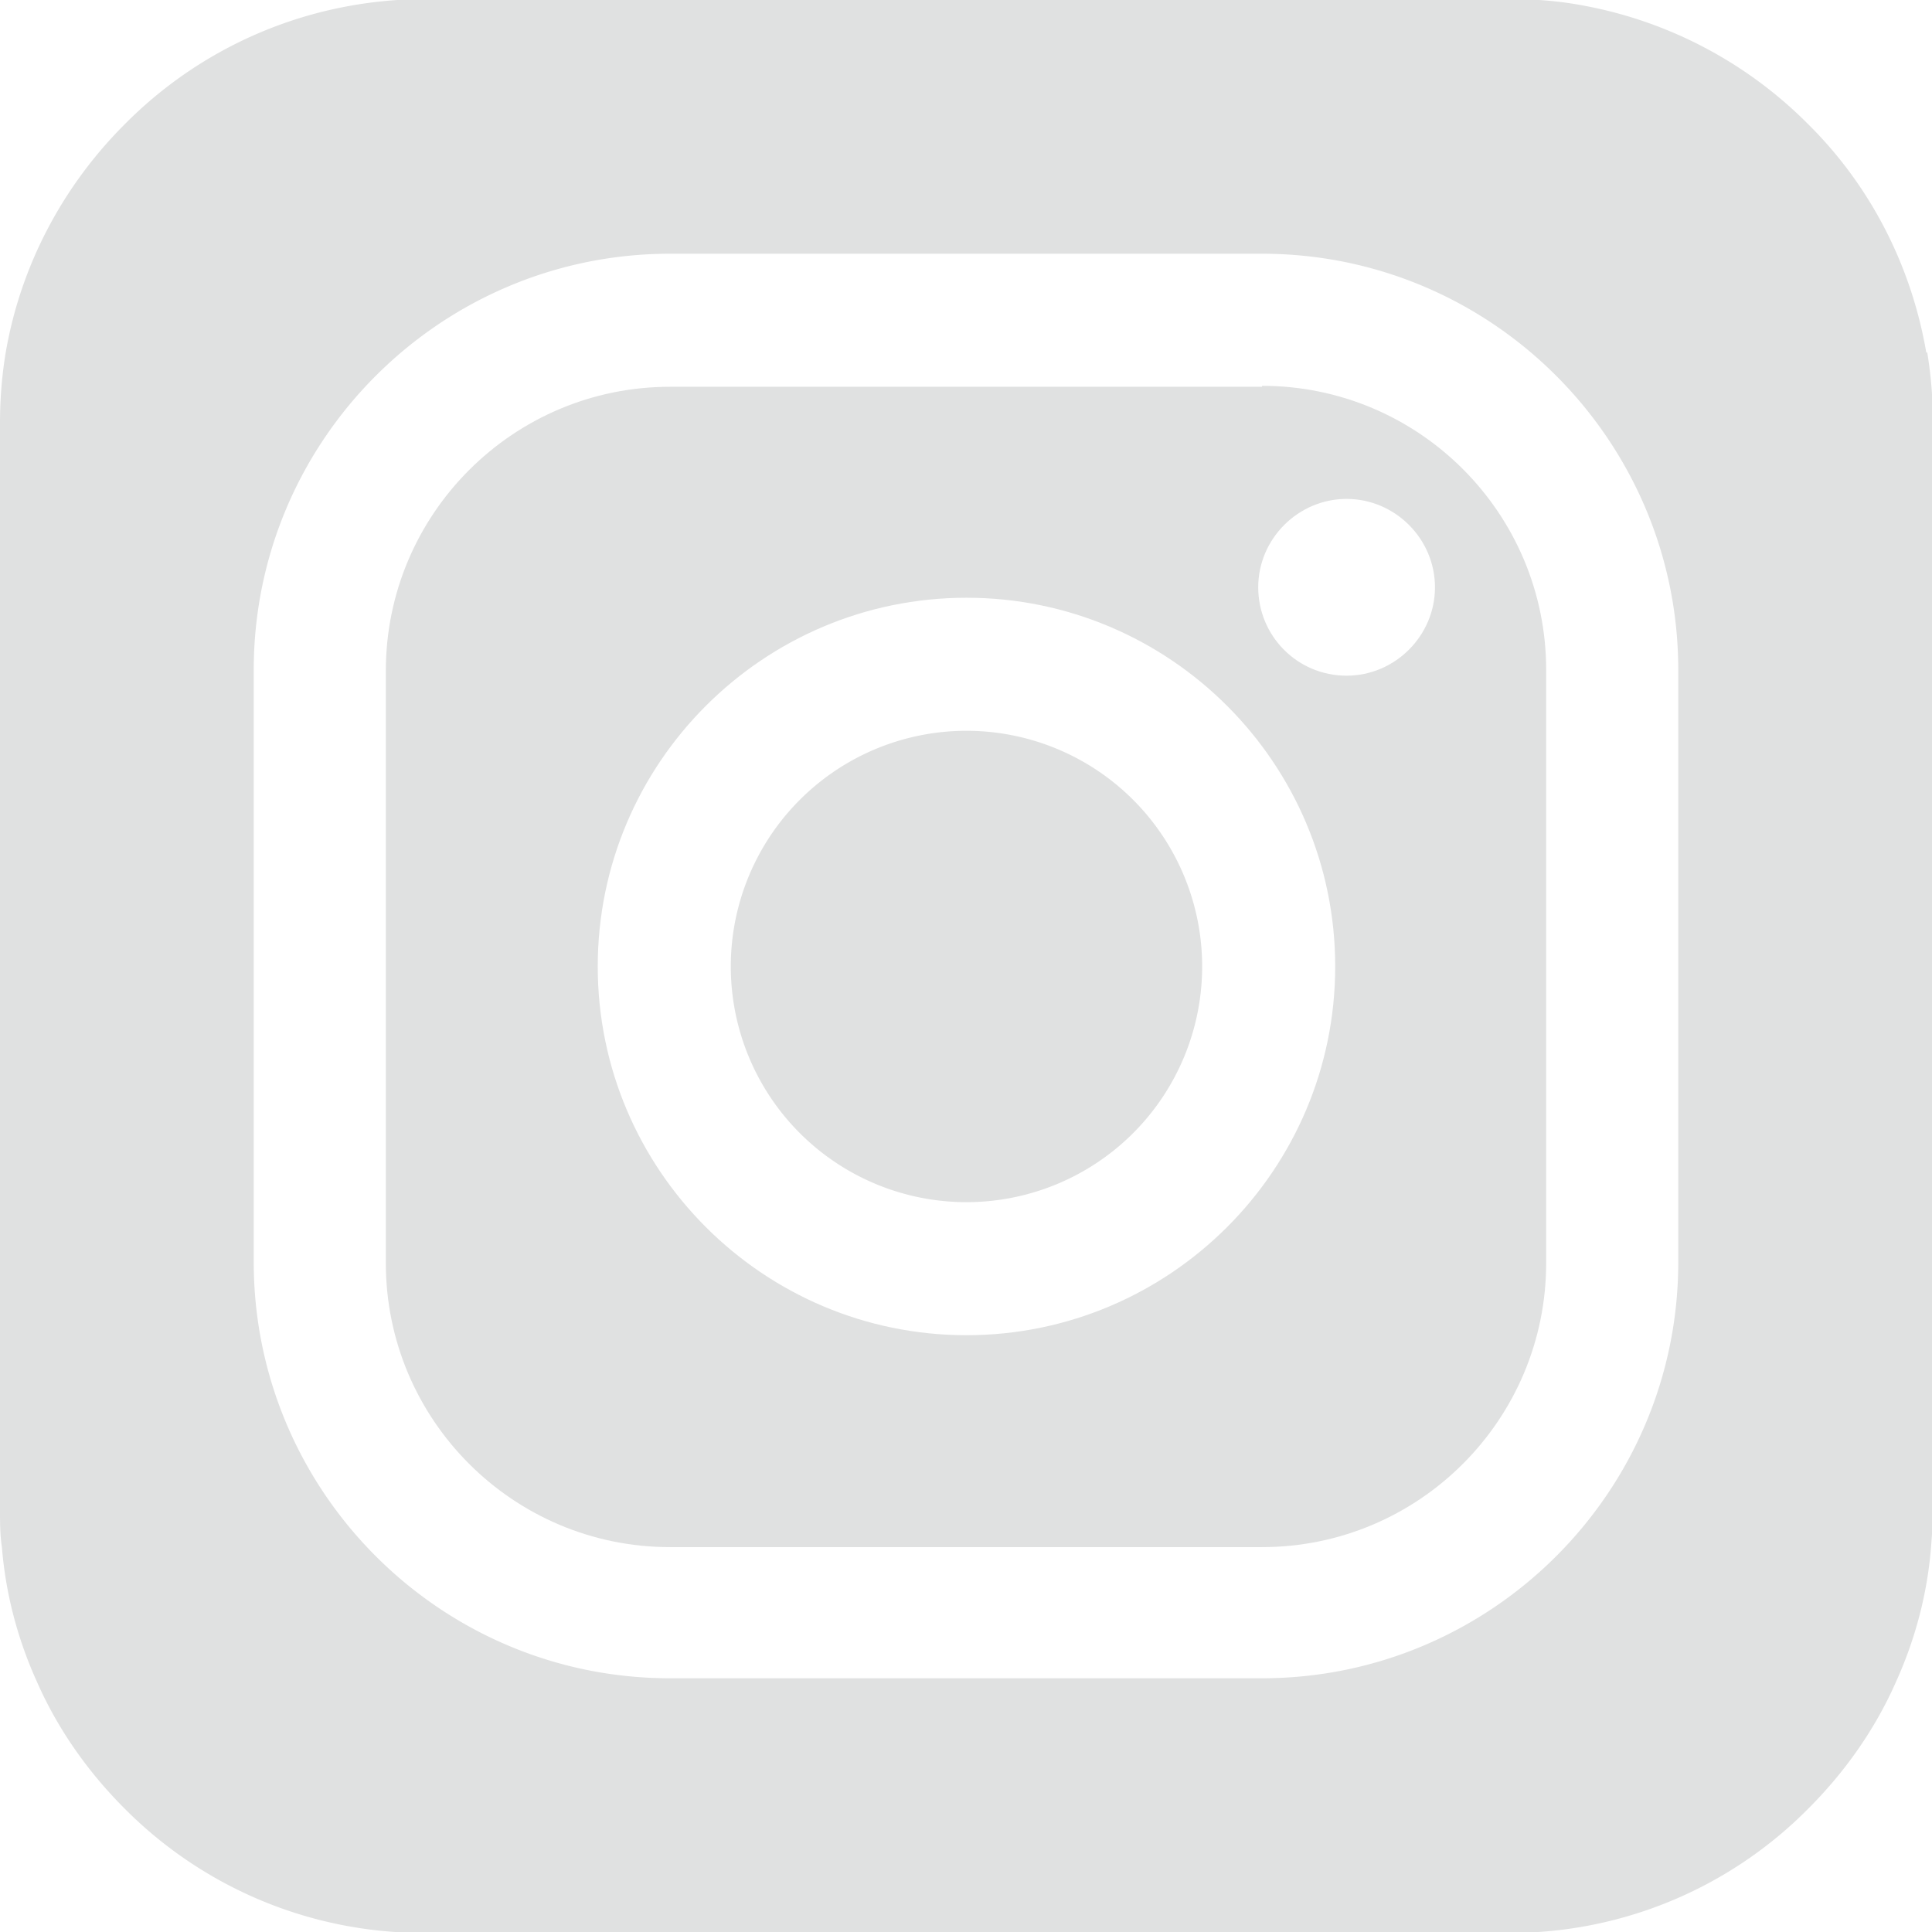 <svg xmlns="http://www.w3.org/2000/svg" width="7.17mm" height="7.17mm" viewBox="0 0 20.33 20.33"><defs><style>.d{fill:#e0e1e1}</style></defs><g id="b"><g id="c"><path class="d" d="M10.17 7.69a2.48 2.48 0 1 0 0 4.96 2.48 2.48 0 0 0 0-4.96Z"/><path class="d" d="M20.27 3.71c-.16-.93-.6-1.77-1.25-2.41A4.479 4.479 0 0 0 16.67.06c-.26-.05-.52-.07-.79-.07H4.45C3.22 0 2.11.5 1.31 1.31.67 1.95.22 2.78.06 3.71c-.04.24-.06.49-.06.74v11.44c0 .13 0 .26.02.39.04.5.17.98.37 1.42.22.5.54.95.92 1.33a4.43 4.43 0 0 0 3.14 1.31h11.44a4.41 4.41 0 0 0 3.14-1.31c.38-.38.7-.83.92-1.33.2-.44.33-.92.37-1.42.01-.13.02-.26.02-.39V4.45c0-.25-.02-.5-.06-.74Zm-2.61 9.57c0 2.42-1.97 4.38-4.38 4.38H7.05c-2.42 0-4.38-1.97-4.38-4.38V7.05c0-2.42 1.97-4.38 4.38-4.38h6.23c2.42 0 4.38 1.97 4.38 4.38v6.23Z"/><path class="d" d="M13.28 4.07H7.05c-1.65 0-2.99 1.34-2.99 2.99v6.23c0 1.65 1.34 2.99 2.99 2.99h6.23c1.65 0 2.99-1.34 2.99-2.99V7.05c0-1.65-1.34-2.99-2.99-2.99Zm-3.11 9.98c-2.14 0-3.88-1.74-3.88-3.88s1.74-3.88 3.88-3.88 3.88 1.74 3.88 3.88-1.74 3.88-3.88 3.88Zm4-6.94c-.52 0-.93-.42-.93-.93s.42-.93.93-.93.93.42.93.93-.42.93-.93.93Z"/></g></g></svg>